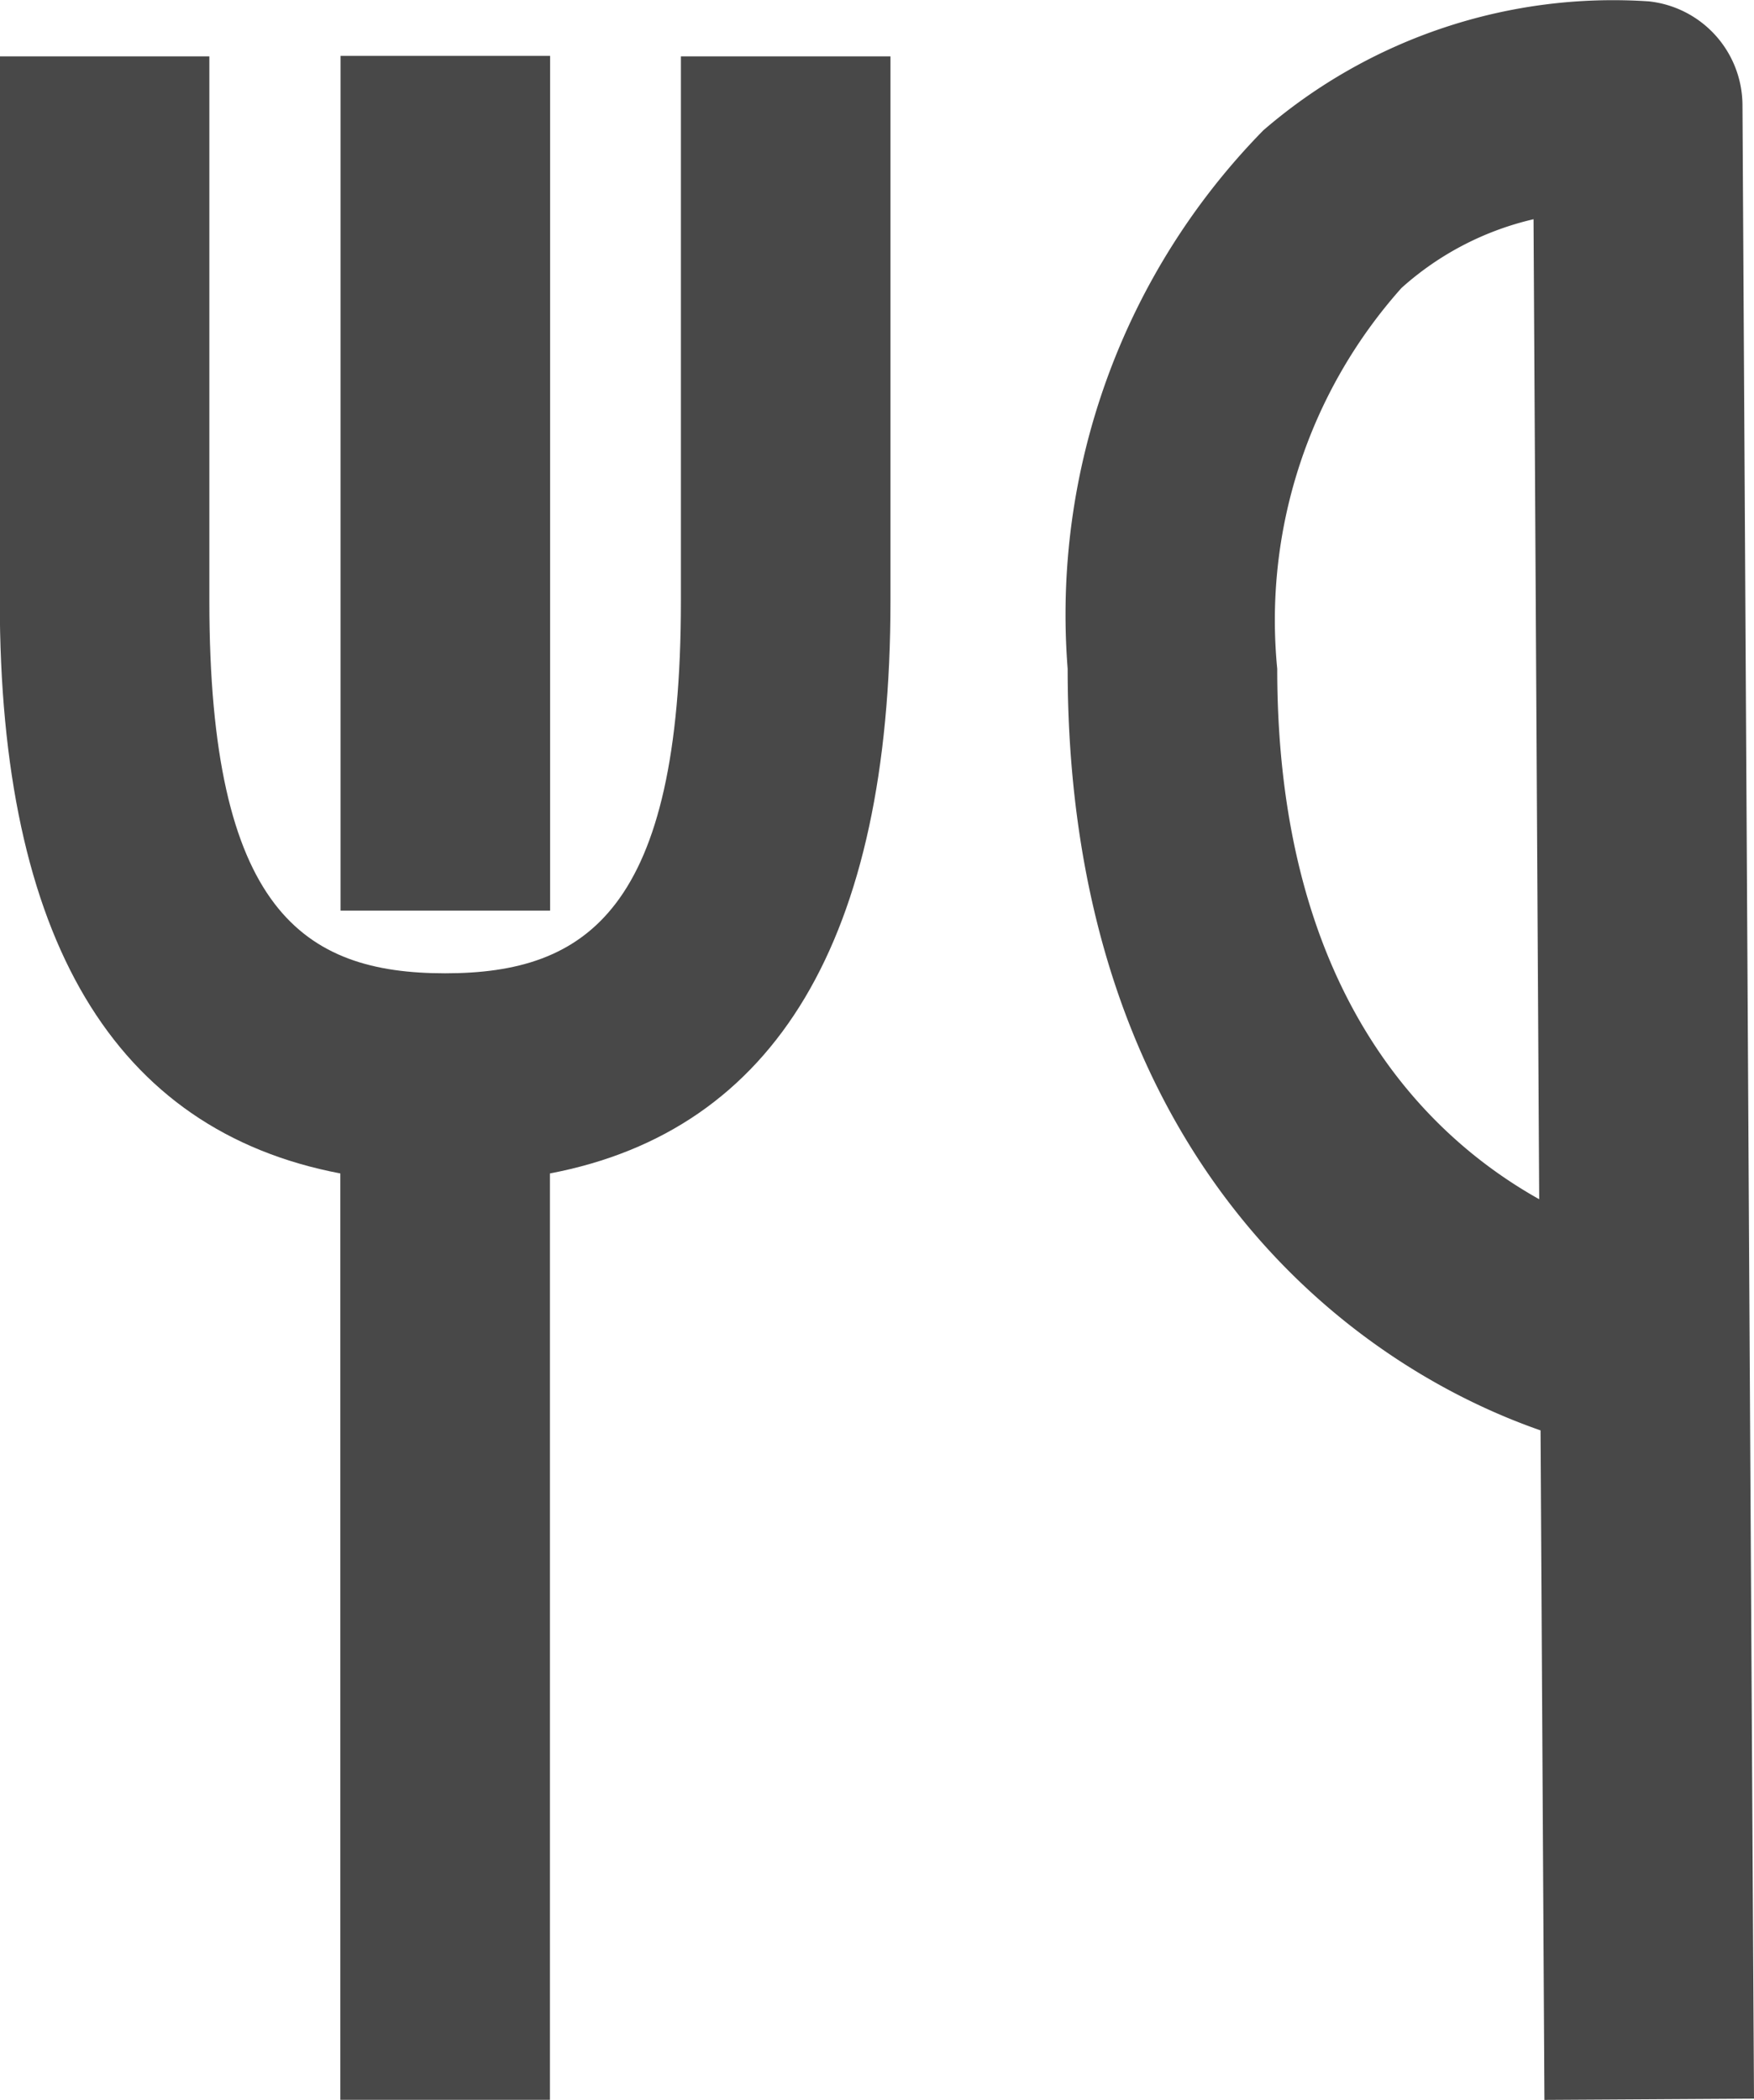 <svg xmlns="http://www.w3.org/2000/svg" width="16.739" height="20.039" viewBox="0 0 16.739 20.039">
  <g id="食べる_アイコン" transform="translate(-94.202 -447.562)">
    <rect id="長方形_108" data-name="長方形 108" width="2" height="8.157" transform="translate(97.452 448.095)" fill="#484848"/>
    <path id="パス_292" data-name="パス 292" d="M110.831,448.563a1,1,0,0,0-.894-.988,5.108,5.108,0,0,0-3.679,1.231,6.6,6.6,0,0,0-1.867,5.138c0,4.55,2.593,6.6,4.513,7.268l.037,6.389,2-.012Zm-4.44,5.381a4.761,4.761,0,0,1,1.186-3.634,2.847,2.847,0,0,1,1.26-.656l.054,9.352C107.81,458.4,106.391,457.022,106.391,453.944Z" fill="#484848"/>
    <path id="パス_293" data-name="パス 293" d="M100.7,453.3c0,2.946-.9,3.55-2.25,3.55s-2.25-.6-2.25-3.55v-5.2h-2v5.2c0,3.218,1.092,5.049,3.25,5.46v8.84h2v-8.84c2.157-.411,3.25-2.242,3.25-5.46v-5.2h-2Z" fill="#484848"/>
  </g>
</svg>
